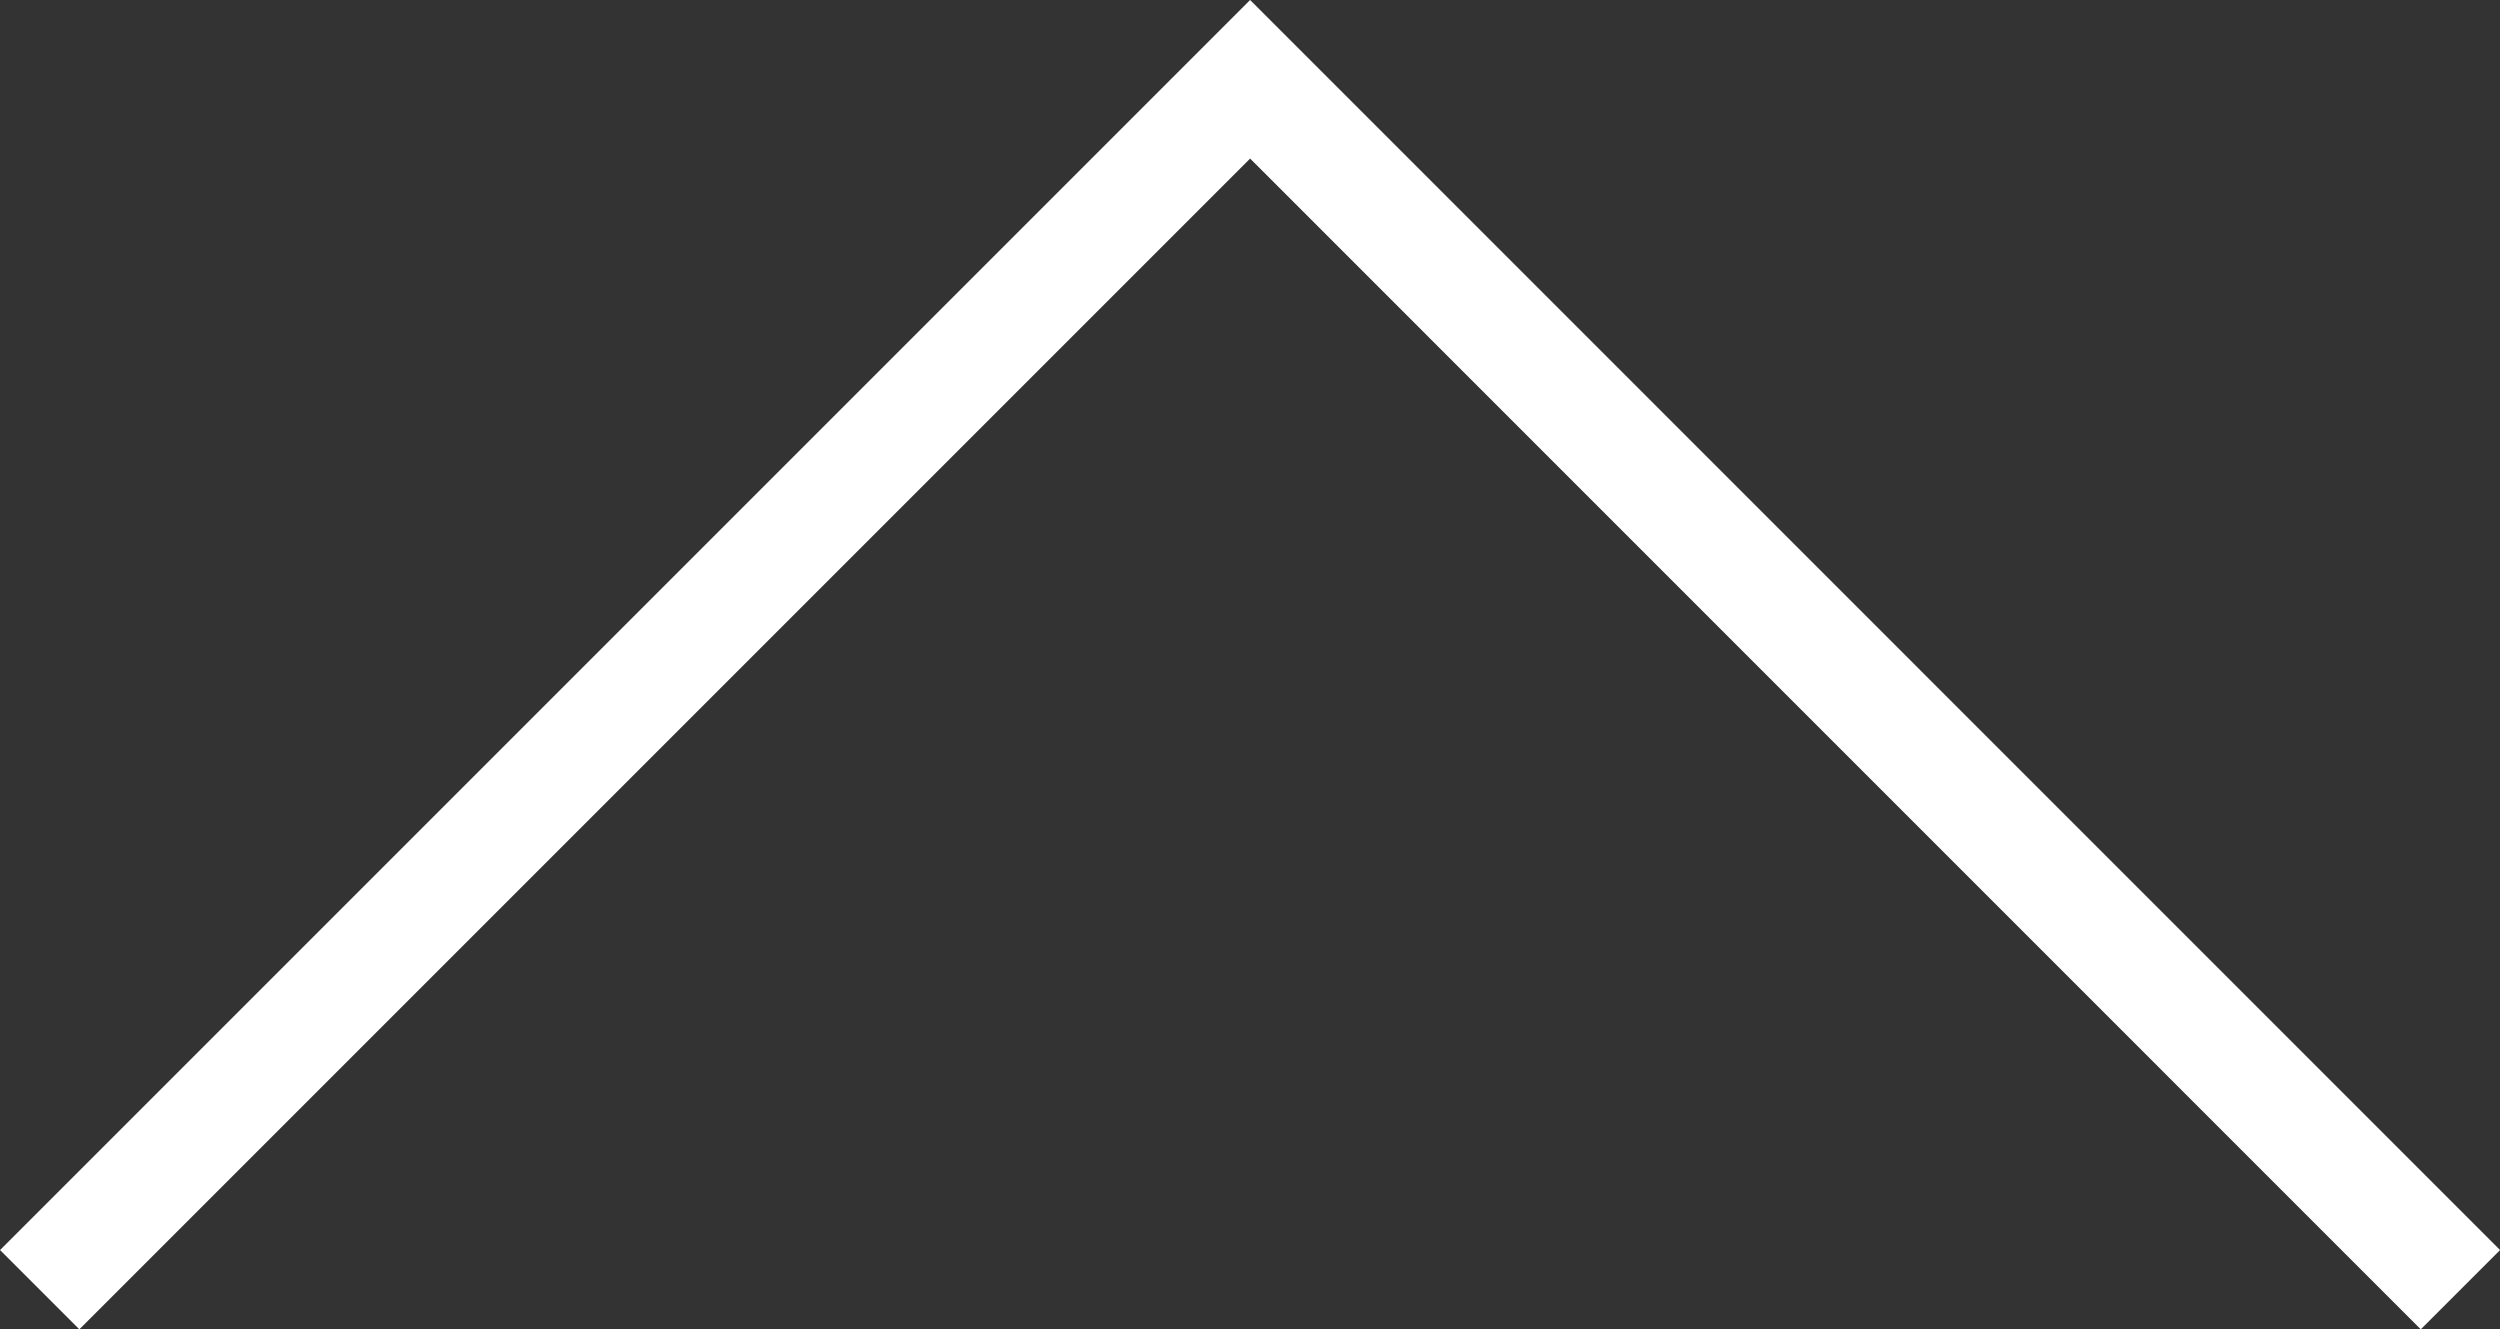 <svg xmlns="http://www.w3.org/2000/svg" width="22.296" height="11.855" viewBox="0 0 22.296 11.855">
  <rect x="0" y="0" width="22.296" height="11.855" fill="#333333" stroke="none"/>
  <path id="패스_1079" data-name="패스 1079" d="M-9168,14085l10.795-10.795,10.794,10.795" transform="translate(9168.354 -14073.498)" fill="none" stroke="#fff" stroke-width="1"/>
</svg>
